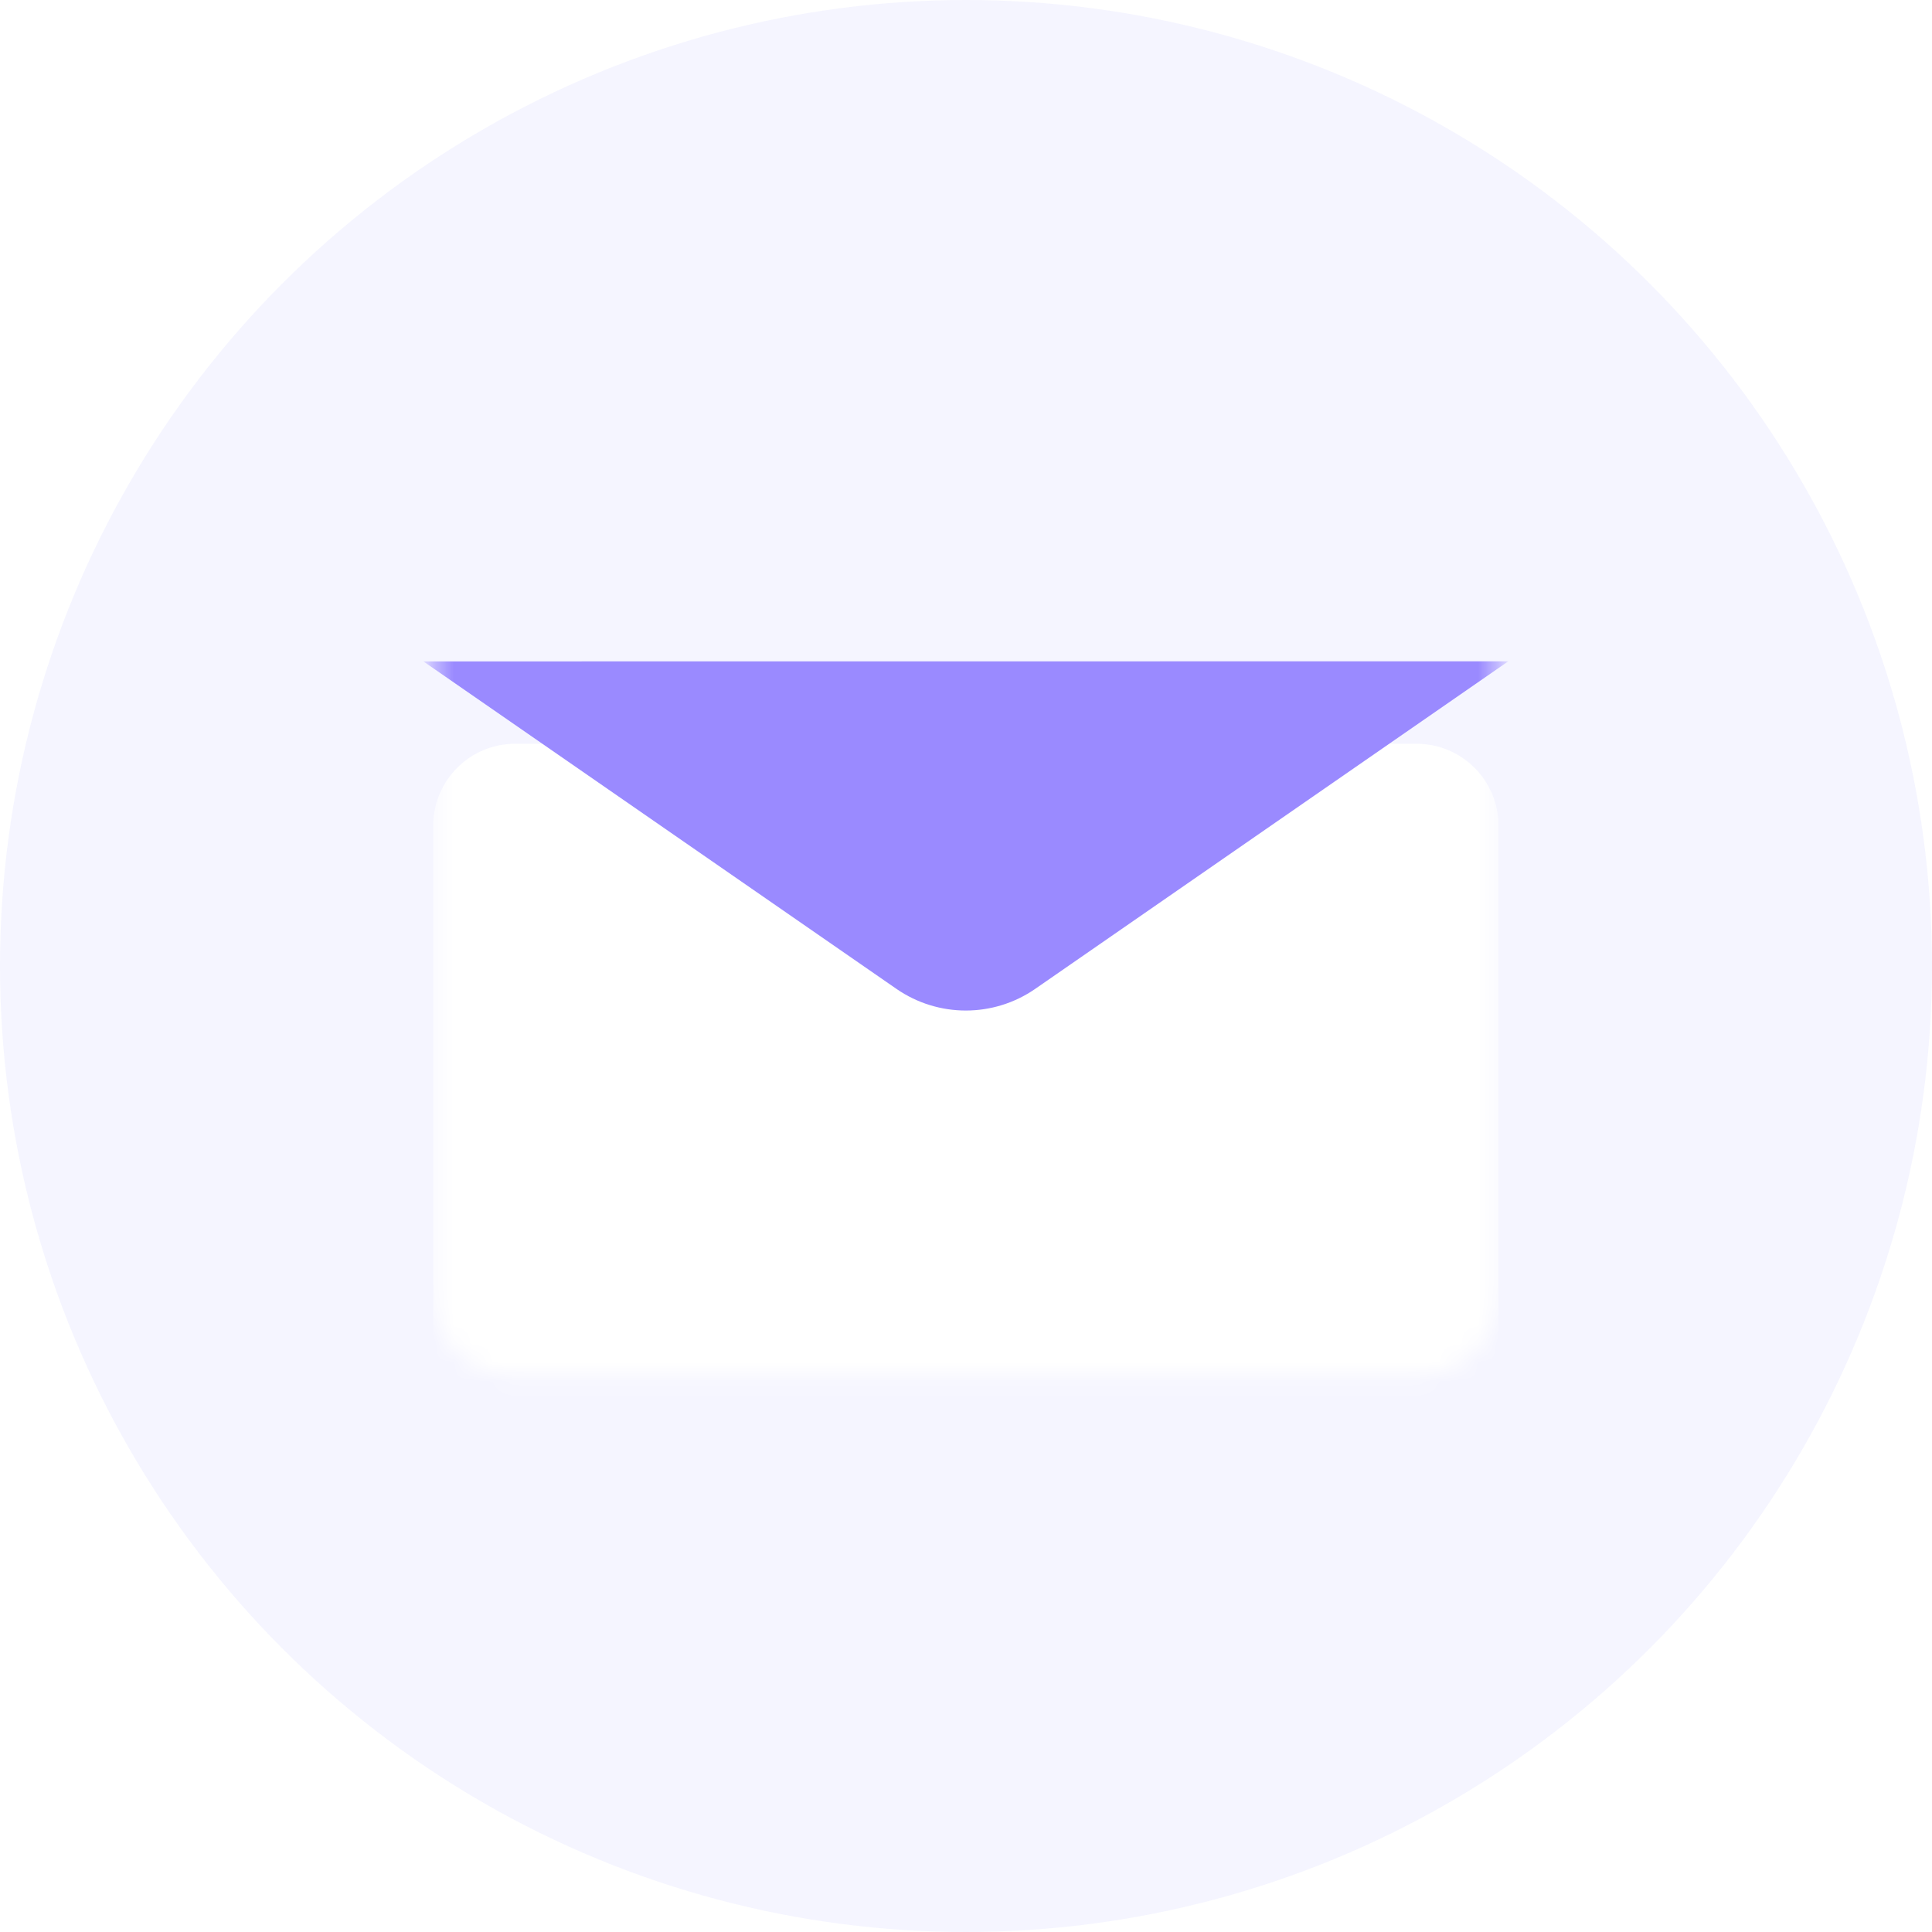 <svg width="100" height="100" viewBox="0 0 100 100" fill="none" xmlns="http://www.w3.org/2000/svg">
<circle cx="50" cy="50" r="50" fill="#F5F5FF"/>
<mask id="mask0_5412_30183" style="mask-type:alpha" maskUnits="userSpaceOnUse" x="22" y="28" width="56" height="44">
<path d="M73.321 71.211H26.663C24.322 71.211 22.422 69.311 22.422 66.97V33.037C22.422 30.695 24.322 28.795 26.663 28.795H73.321C75.662 28.795 77.563 30.695 77.563 33.037V66.97C77.563 69.311 75.662 71.211 73.321 71.211Z" fill="white"/>
</mask>
<g mask="url(#mask0_5412_30183)">
<g filter="url(#filter0_dii_5412_30183)">
<path d="M73.321 71.211H26.663C24.322 71.211 22.422 69.311 22.422 66.97V33.037C22.422 30.695 24.322 28.795 26.663 28.795H73.321C75.662 28.795 77.563 30.695 77.563 33.037V66.97C77.563 69.311 75.662 71.211 73.321 71.211Z" fill="white"/>
</g>
<g filter="url(#filter1_di_5412_30183)">
<path d="M21.914 28.8L46.398 45.749C48.56 47.245 51.423 47.245 53.585 45.748L78.069 28.795" fill="#9A8AFF"/>
</g>
</g>
<defs>
<filter id="filter0_dii_5412_30183" x="14.268" y="24.15" width="71.448" height="63.369" filterUnits="userSpaceOnUse" color-interpolation-filters="sRGB">
<feFlood flood-opacity="0" result="BackgroundImageFix"/>
<feColorMatrix in="SourceAlpha" type="matrix" values="0 0 0 0 0 0 0 0 0 0 0 0 0 0 0 0 0 0 127 0" result="hardAlpha"/>
<feOffset dy="8.154"/>
<feGaussianBlur stdDeviation="4.077"/>
<feComposite in2="hardAlpha" operator="out"/>
<feColorMatrix type="matrix" values="0 0 0 0 0.05 0 0 0 0 0 0 0 0 0 0.36 0 0 0 0.04 0"/>
<feBlend mode="normal" in2="BackgroundImageFix" result="effect1_dropShadow_5412_30183"/>
<feBlend mode="normal" in="SourceGraphic" in2="effect1_dropShadow_5412_30183" result="shape"/>
<feColorMatrix in="SourceAlpha" type="matrix" values="0 0 0 0 0 0 0 0 0 0 0 0 0 0 0 0 0 0 127 0" result="hardAlpha"/>
<feOffset dy="6.194"/>
<feGaussianBlur stdDeviation="4.646"/>
<feComposite in2="hardAlpha" operator="arithmetic" k2="-1" k3="1"/>
<feColorMatrix type="matrix" values="0 0 0 0 0.137 0 0 0 0 0.052 0 0 0 0 0.667 0 0 0 0.06 0"/>
<feBlend mode="normal" in2="shape" result="effect2_innerShadow_5412_30183"/>
<feColorMatrix in="SourceAlpha" type="matrix" values="0 0 0 0 0 0 0 0 0 0 0 0 0 0 0 0 0 0 127 0" result="hardAlpha"/>
<feOffset dy="-4.646"/>
<feGaussianBlur stdDeviation="3.097"/>
<feComposite in2="hardAlpha" operator="arithmetic" k2="-1" k3="1"/>
<feColorMatrix type="matrix" values="0 0 0 0 0.137 0 0 0 0 0.051 0 0 0 0 0.667 0 0 0 0.16 0"/>
<feBlend mode="normal" in2="effect2_innerShadow_5412_30183" result="effect3_innerShadow_5412_30183"/>
</filter>
<filter id="filter1_di_5412_30183" x="14.813" y="27.128" width="70.358" height="33.945" filterUnits="userSpaceOnUse" color-interpolation-filters="sRGB">
<feFlood flood-opacity="0" result="BackgroundImageFix"/>
<feColorMatrix in="SourceAlpha" type="matrix" values="0 0 0 0 0 0 0 0 0 0 0 0 0 0 0 0 0 0 127 0" result="hardAlpha"/>
<feOffset dy="7.101"/>
<feGaussianBlur stdDeviation="3.55"/>
<feComposite in2="hardAlpha" operator="out"/>
<feColorMatrix type="matrix" values="0 0 0 0 0.929 0 0 0 0 0.89 0 0 0 0 1 0 0 0 0.25 0"/>
<feBlend mode="normal" in2="BackgroundImageFix" result="effect1_dropShadow_5412_30183"/>
<feBlend mode="normal" in="SourceGraphic" in2="effect1_dropShadow_5412_30183" result="shape"/>
<feColorMatrix in="SourceAlpha" type="matrix" values="0 0 0 0 0 0 0 0 0 0 0 0 0 0 0 0 0 0 127 0" result="hardAlpha"/>
<feOffset dy="-1.667"/>
<feGaussianBlur stdDeviation="3.335"/>
<feComposite in2="hardAlpha" operator="arithmetic" k2="-1" k3="1"/>
<feColorMatrix type="matrix" values="0 0 0 0 0.499 0 0 0 0 0.42 0 0 0 0 1 0 0 0 1 0"/>
<feBlend mode="normal" in2="shape" result="effect2_innerShadow_5412_30183"/>
</filter>
</defs>
</svg>
